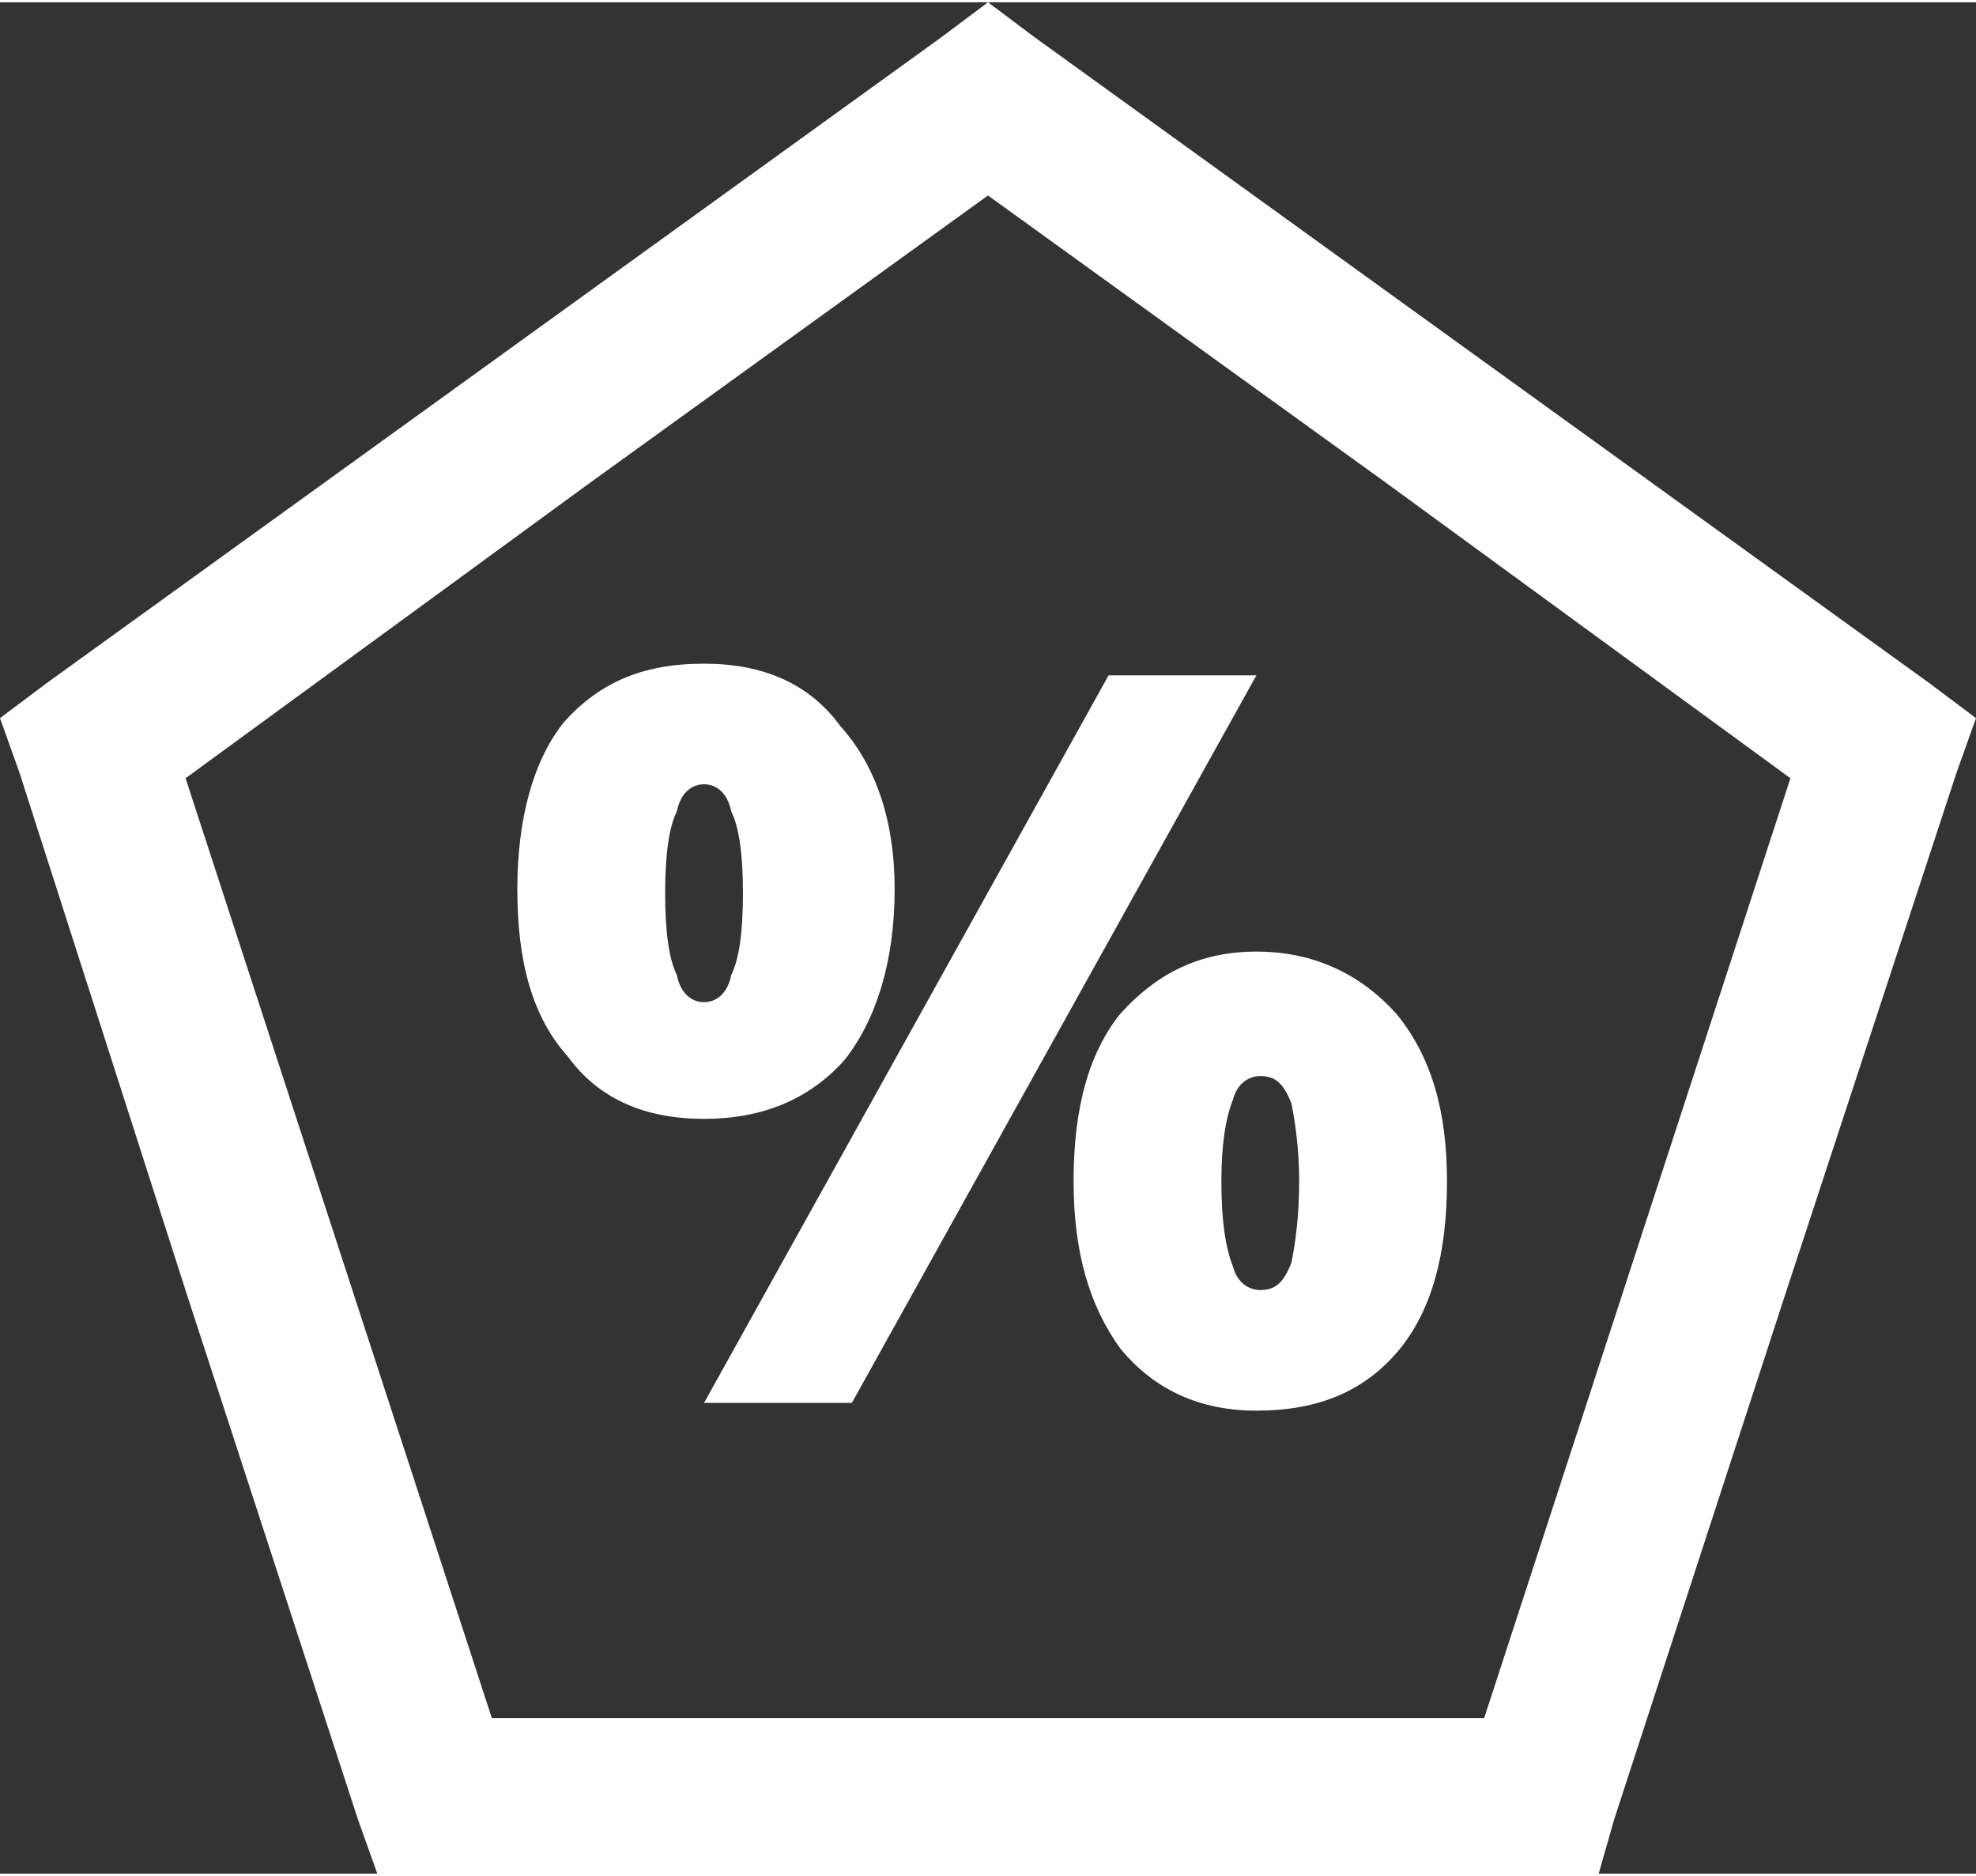 <?xml version="1.0" encoding="UTF-8"?>
<!DOCTYPE svg PUBLIC "-//W3C//DTD SVG 1.1//EN" "http://www.w3.org/Graphics/SVG/1.1/DTD/svg11.dtd">
<!-- Creator: CorelDRAW 2017 -->
<svg xmlns="http://www.w3.org/2000/svg" xml:space="preserve" width="59px" height="56px" version="1.1" style="shape-rendering:geometricPrecision; text-rendering:geometricPrecision; image-rendering:optimizeQuality; fill-rule:evenodd; clip-rule:evenodd"
viewBox="0 0 0.508 0.481"
 xmlns:xlink="http://www.w3.org/1999/xlink">
 <rect x="0" y="0" width="0.508" height="0.481" fill="#333333" stroke="none"/>
 <defs>
  <style type="text/css">
   <![CDATA[
    .fil0 {fill:white;fill-rule:nonzero}
   ]]>
  </style>
 </defs>
 <g id="Слой_x0020_1">
  <g>
   <path class="fil0" d="M0.357 0.124l-0.115 -0.083 0.024 -0.032 0.115 0.083 0 0 -0.024 0.032zm0.115 0.084l-0.115 -0.084 0.024 -0.032 0.115 0.083 0.007 0.023 -0.031 0.01zm0.024 -0.033l0.012 0.009 -0.005 0.014 -0.007 -0.023zm-0.075 0.145l0.044 -0.135 0.038 0.013 -0.044 0.134 -0.038 -0.012zm-0.044 0.135l0.044 -0.135 0.038 0.012 -0.044 0.135 -0.019 0.014 -0.019 -0.026zm0.038 0.012l-0.004 0.014 -0.015 0 0.019 -0.014zm-0.161 -0.026l0.142 0 0 0.04 -0.142 0 0 0 0 -0.04zm-0.142 0l0.142 0 0 0.04 -0.142 0 -0.02 -0.014 0.02 -0.026zm0 0.04l-0.015 0 -0.005 -0.014 0.02 0.014zm-0.025 -0.161l0.044 0.135 -0.039 0.012 -0.044 -0.135 0.039 -0.012zm-0.044 -0.135l0.044 0.135 -0.039 0.012 -0.043 -0.134 0.007 -0.023 0.031 0.01zm-0.038 0.013l-0.005 -0.014 0.012 -0.009 -0.007 0.023zm0.146 -0.074l-0.115 0.084 -0.024 -0.033 0.115 -0.083 0 0 0.024 0.032zm0.115 -0.083l-0.115 0.083 -0.024 -0.032 0.115 -0.083 0.024 0 0 0.032zm-0.024 -0.032l0.012 -0.009 0.012 0.009 -0.024 0z"/>
  </g>
  <path class="fil0" d="M0.171 0.229c0,0.01 0.001,0.017 0.003,0.021 0.001,0.005 0.004,0.007 0.007,0.007 0.003,0 0.006,-0.002 0.007,-0.007 0.002,-0.004 0.003,-0.011 0.003,-0.021 0,-0.01 -0.001,-0.017 -0.003,-0.021 -0.001,-0.005 -0.004,-0.007 -0.007,-0.007 -0.003,0 -0.006,0.002 -0.007,0.007 -0.002,0.004 -0.003,0.011 -0.003,0.021zm0.059 -0.001c0,0.019 -0.005,0.034 -0.013,0.044 -0.009,0.01 -0.021,0.015 -0.036,0.015 -0.015,0 -0.027,-0.005 -0.035,-0.016 -0.009,-0.01 -0.013,-0.024 -0.013,-0.043 0,-0.018 0.004,-0.033 0.012,-0.043 0.009,-0.01 0.02,-0.015 0.036,-0.015 0.015,0 0.027,0.005 0.035,0.016 0.009,0.01 0.014,0.024 0.014,0.042zm0.093 -0.055l-0.104 0.187 -0.038 0 0.104 -0.187 0.038 0zm-0.009 0.13c0,0.01 0.001,0.017 0.003,0.022 0.001,0.004 0.004,0.006 0.007,0.006 0.004,0 0.006,-0.002 0.008,-0.007 0.001,-0.005 0.002,-0.012 0.002,-0.021 0,-0.008 -0.001,-0.015 -0.002,-0.02 -0.002,-0.005 -0.004,-0.007 -0.008,-0.007 -0.003,0 -0.006,0.002 -0.007,0.006 -0.002,0.005 -0.003,0.012 -0.003,0.021zm0.058 0c0,0.019 -0.004,0.033 -0.012,0.043 -0.009,0.011 -0.021,0.016 -0.037,0.016 -0.014,0 -0.026,-0.005 -0.035,-0.016 -0.008,-0.011 -0.012,-0.025 -0.012,-0.043 0,-0.019 0.004,-0.033 0.012,-0.043 0.009,-0.01 0.02,-0.016 0.035,-0.016 0.015,0 0.027,0.006 0.036,0.016 0.009,0.011 0.013,0.025 0.013,0.043z"/>
 </g>
</svg>
